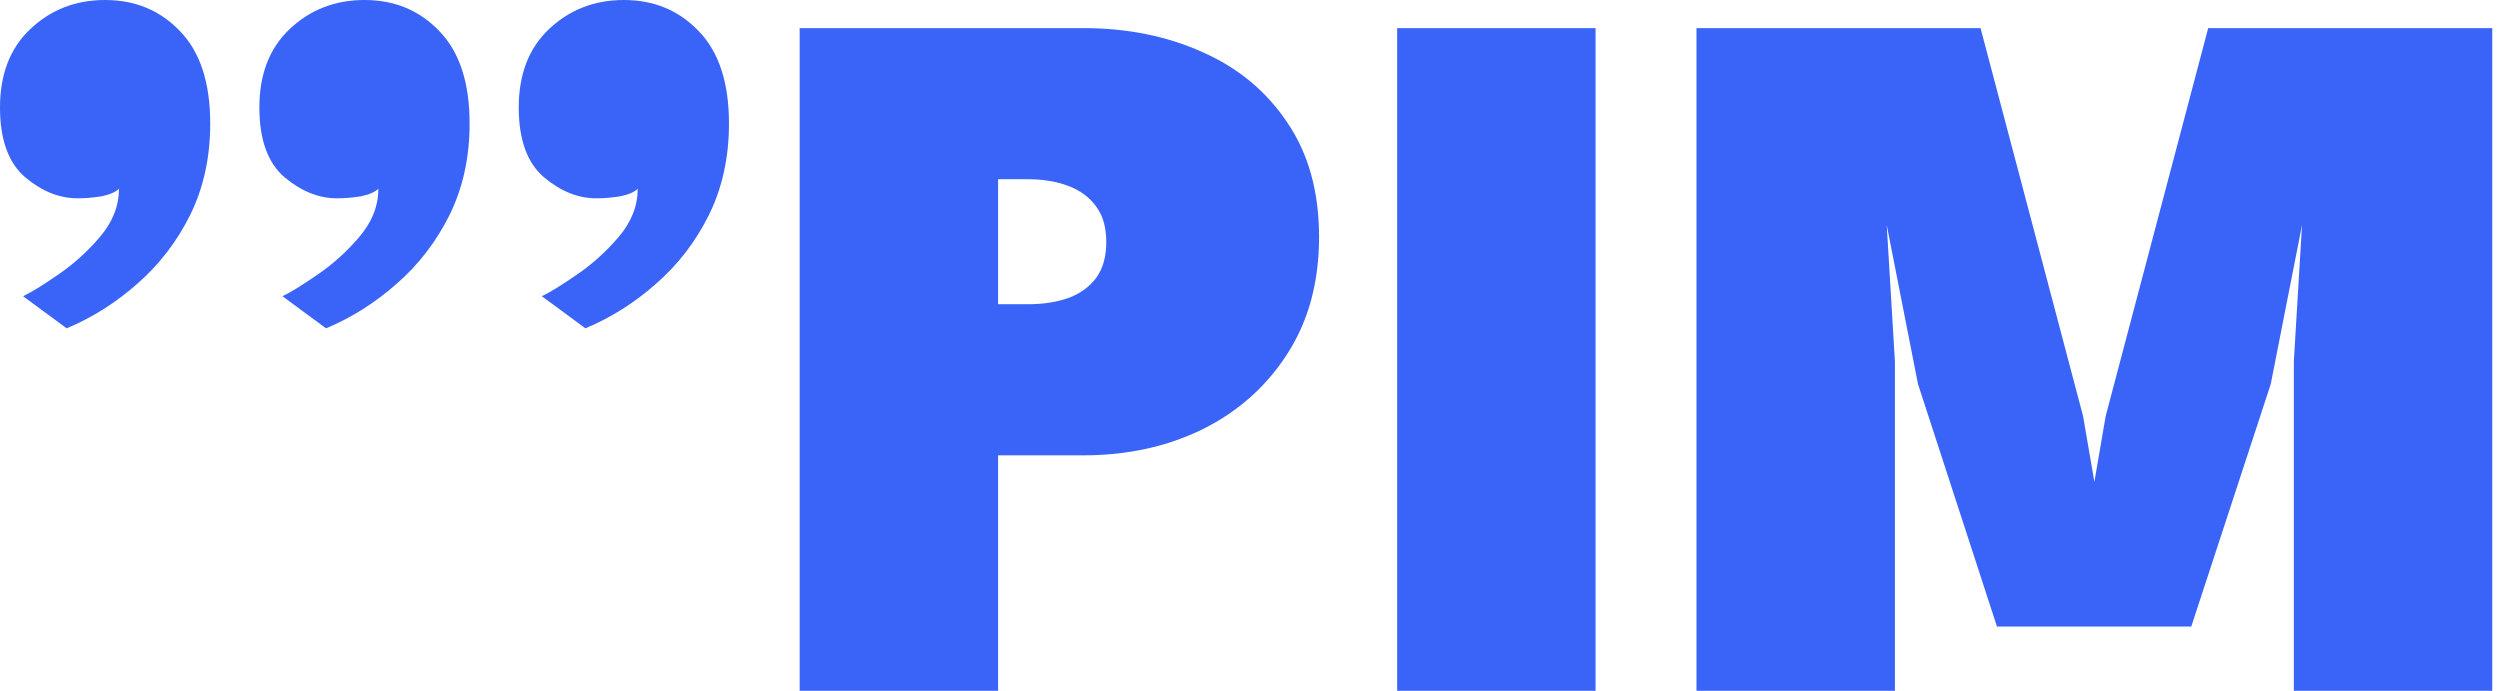 <svg xmlns="http://www.w3.org/2000/svg" width="152" height="42" viewBox="0 0 152 42" fill="none"><path d="M4.053 19.962L1.403 18.009C1.881 17.785 2.577 17.358 3.492 16.727C4.427 16.096 5.279 15.333 6.048 14.438C6.838 13.522 7.232 12.535 7.232 11.477C7.025 11.68 6.671 11.833 6.173 11.935C5.674 12.016 5.185 12.057 4.707 12.057C3.606 12.057 2.546 11.629 1.528 10.775C0.509 9.9 0 8.485 0 6.532C0 4.517 0.613 2.93 1.839 1.77C3.086 0.59 4.603 0 6.391 0C8.22 0 9.737 0.631 10.942 1.892C12.168 3.154 12.782 5.026 12.782 7.509C12.782 9.564 12.376 11.416 11.566 13.064C10.755 14.692 9.685 16.086 8.355 17.246C7.045 18.405 5.611 19.311 4.053 19.962Z" fill="#3A64F8"></path><path d="M19.823 19.962L17.173 18.009C17.651 17.785 18.347 17.358 19.262 16.727C20.197 16.096 21.049 15.333 21.818 14.438C22.608 13.522 23.003 12.535 23.003 11.477C22.795 11.68 22.441 11.833 21.942 11.935C21.444 12.016 20.955 12.057 20.477 12.057C19.376 12.057 18.316 11.629 17.297 10.775C16.279 9.9 15.77 8.485 15.77 6.532C15.77 4.517 16.383 2.93 17.609 1.77C18.856 0.59 20.373 0 22.161 0C23.99 0 25.507 0.631 26.712 1.892C27.938 3.154 28.552 5.026 28.552 7.509C28.552 9.564 28.146 11.416 27.336 13.064C26.525 14.692 25.455 16.086 24.125 17.246C22.815 18.405 21.381 19.311 19.823 19.962Z" fill="#3A64F8"></path><path d="M35.593 19.962L32.943 18.009C33.421 17.785 34.117 17.358 35.032 16.727C35.967 16.096 36.819 15.333 37.588 14.438C38.377 13.522 38.772 12.535 38.772 11.477C38.565 11.68 38.211 11.833 37.712 11.935C37.214 12.016 36.725 12.057 36.247 12.057C35.146 12.057 34.086 11.629 33.068 10.775C32.049 9.9 31.54 8.485 31.54 6.532C31.54 4.517 32.153 2.93 33.379 1.77C34.626 0.59 36.143 0 37.931 0C39.76 0 41.277 0.631 42.482 1.892C43.708 3.154 44.322 5.026 44.322 7.509C44.322 9.564 43.916 11.416 43.106 13.064C42.295 14.692 41.225 16.086 39.895 17.246C38.585 18.405 37.151 19.311 35.593 19.962Z" fill="#3A64F8"></path><path d="M48.619 1.709H65.859C68.54 1.709 70.961 2.198 73.122 3.174C75.284 4.131 76.999 5.555 78.266 7.448C79.555 9.34 80.199 11.66 80.199 14.407C80.199 17.154 79.555 19.525 78.266 21.519C76.999 23.493 75.284 25.019 73.122 26.097C70.961 27.155 68.54 27.685 65.859 27.685H60.684V42H48.619V1.709ZM60.684 18.497H62.492C63.406 18.497 64.217 18.375 64.924 18.131C65.651 17.866 66.222 17.459 66.638 16.91C67.054 16.34 67.262 15.608 67.262 14.712C67.262 13.817 67.054 13.095 66.638 12.545C66.222 11.975 65.651 11.558 64.924 11.294C64.217 11.029 63.406 10.897 62.492 10.897H60.684V18.497Z" fill="#3A64F8"></path><path d="M84.947 1.709H97.011V42H84.947V1.709Z" fill="#3A64F8"></path><path d="M151.529 1.709V42H139.465V21.977L139.964 13.674L138.062 23.35L133.23 38.093H121.415L116.614 23.35L114.712 13.674L115.211 21.977V42H103.146V1.709H120.417L126.652 25.304L127.338 29.302L128.024 25.304L134.259 1.709H151.529Z" fill="#3A64F8"></path></svg>